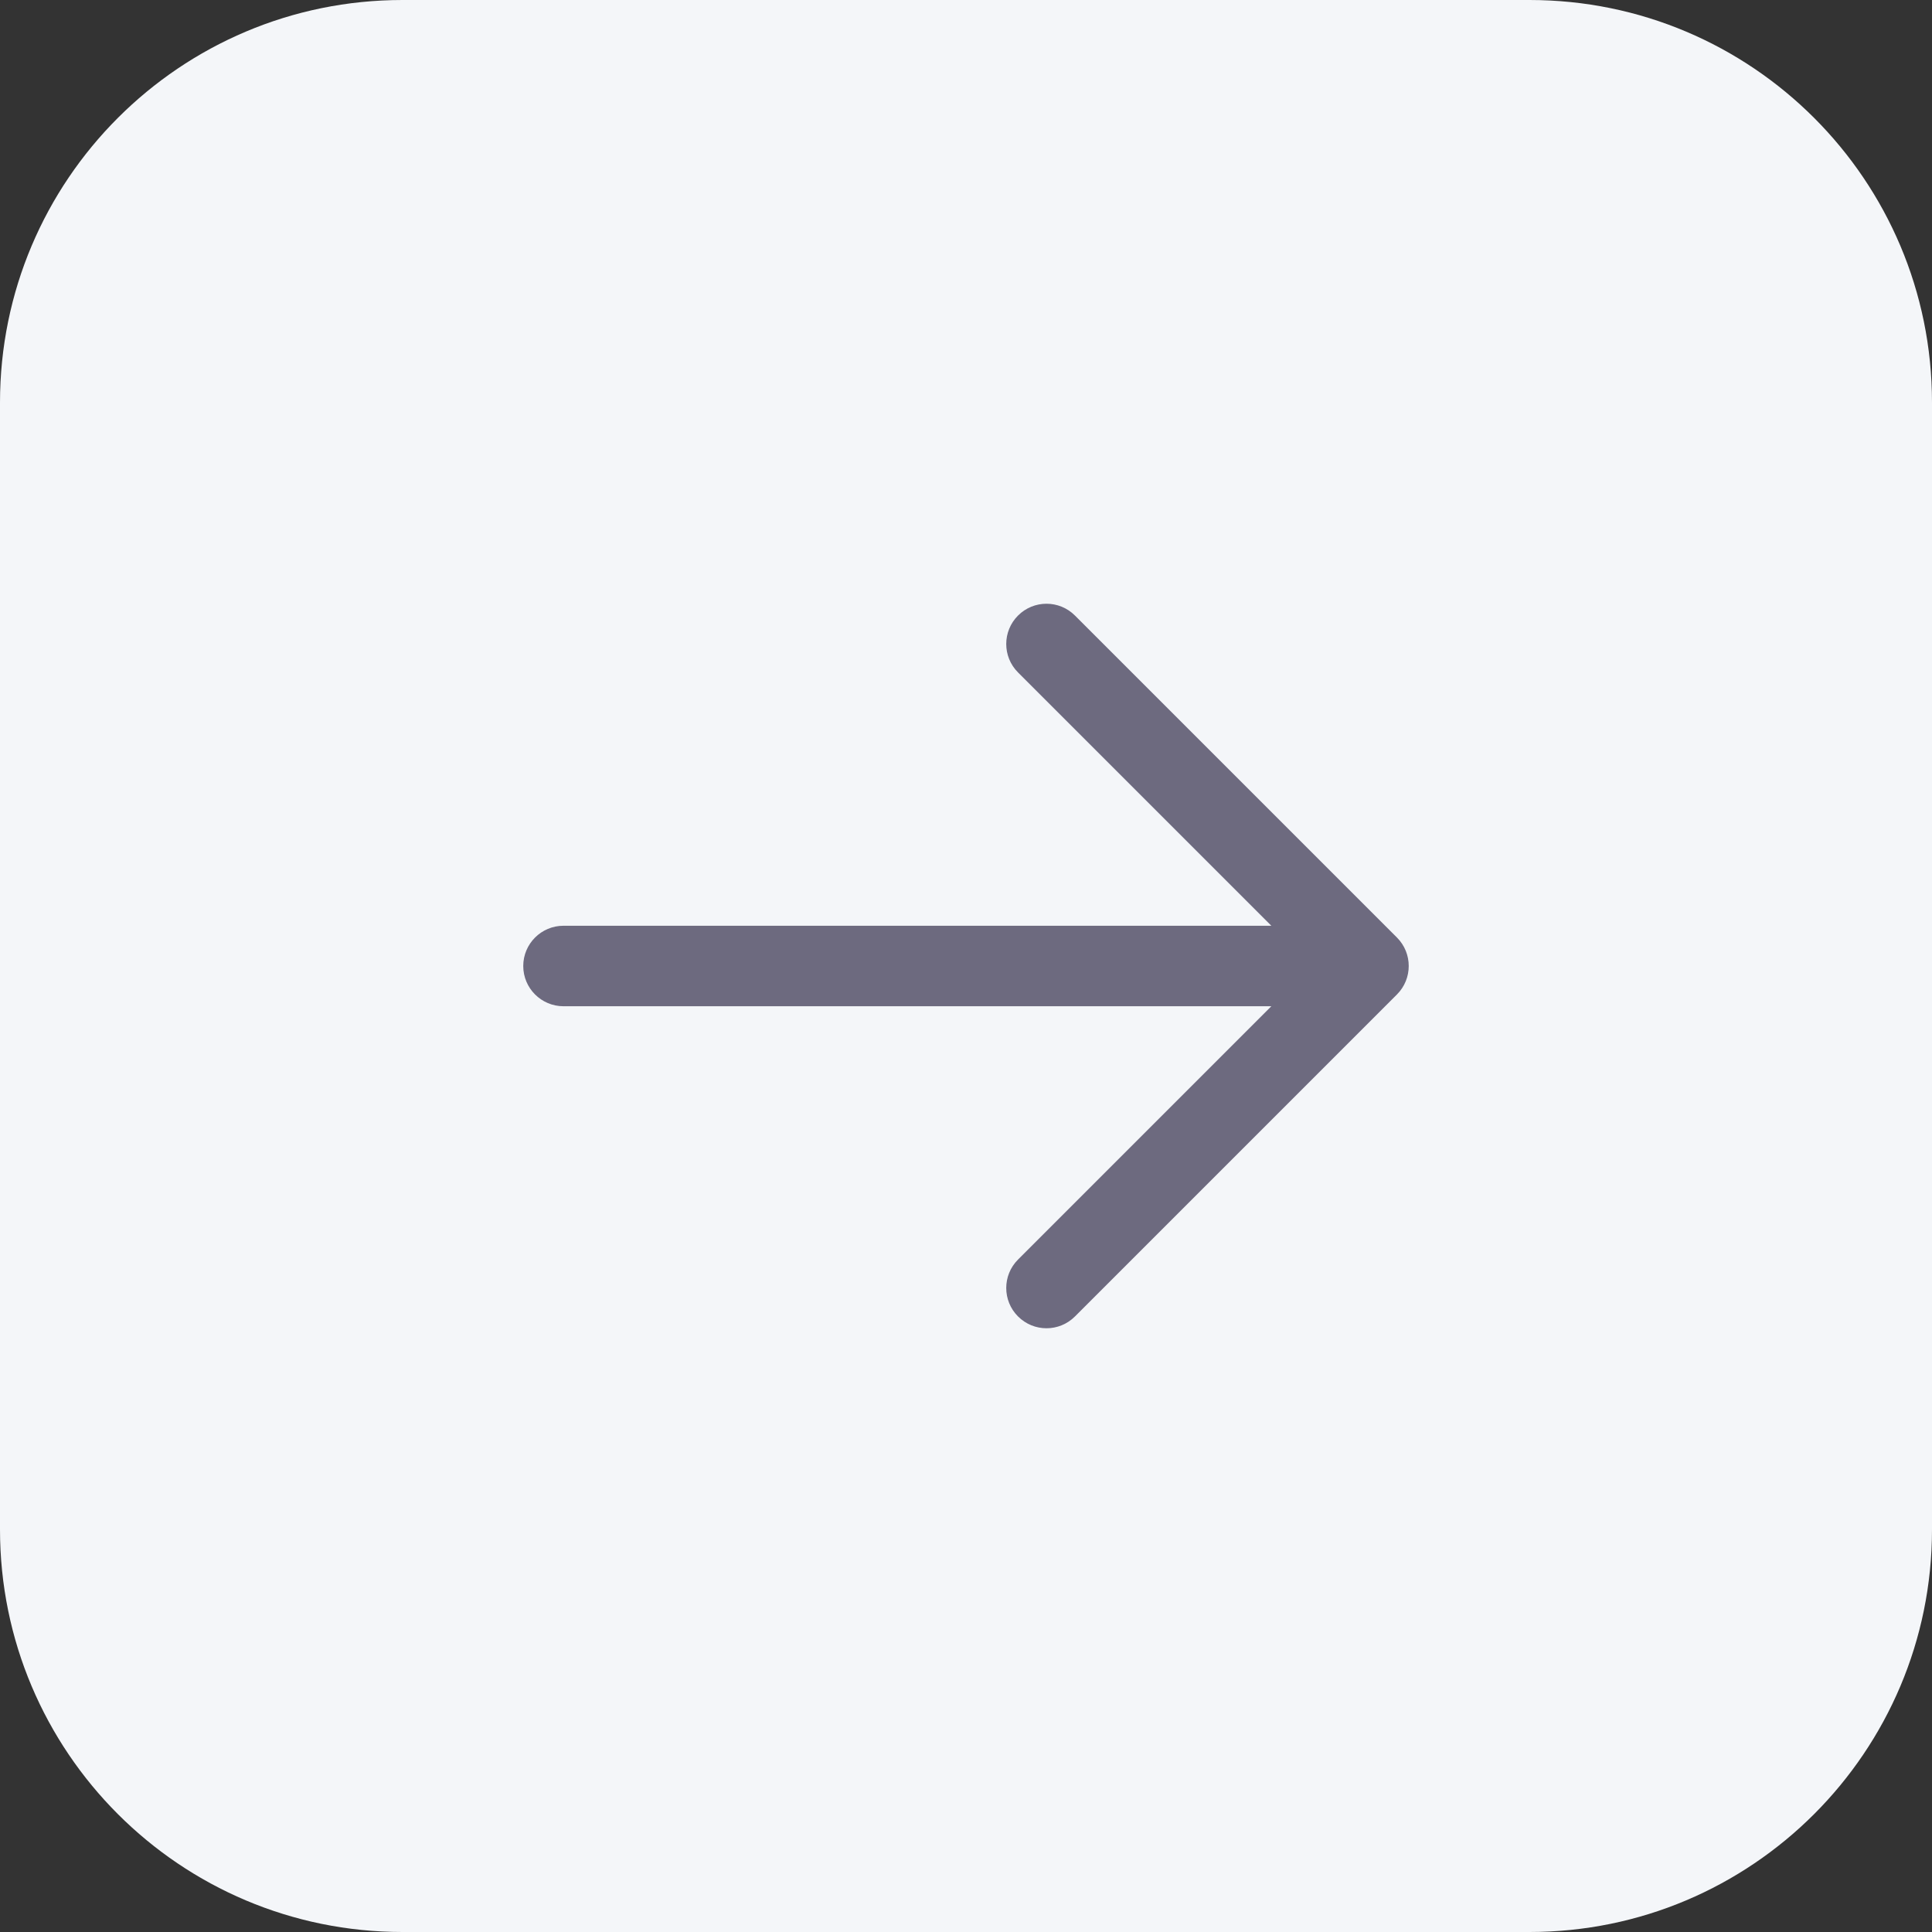 <svg width="48" height="48" viewBox="0 0 48 48" fill="none" xmlns="http://www.w3.org/2000/svg">
<rect x="0" y="0" width="48" height="48" fill="#333333" stroke="none"/>
<path d="M0 10C0 4.477 4.477 0 10 0H38C43.523 0 48 4.477 48 10V38C48 43.523 43.523 48 38 48H10C4.477 48 0 43.523 0 38V10Z" fill="#F4F6F9"/>
<path d="M14 23C13.448 23 13 23.448 13 24C13 24.552 13.448 25 14 25H31.586L25.293 31.293C24.902 31.683 24.902 32.317 25.293 32.707C25.683 33.098 26.317 33.098 26.707 32.707L34.707 24.707C35.097 24.317 35.097 23.683 34.707 23.293L26.707 15.293C26.317 14.902 25.683 14.902 25.293 15.293C24.902 15.683 24.902 16.317 25.293 16.707L31.586 23L14 23Z" fill="#6D6A7F"/>
</svg>
